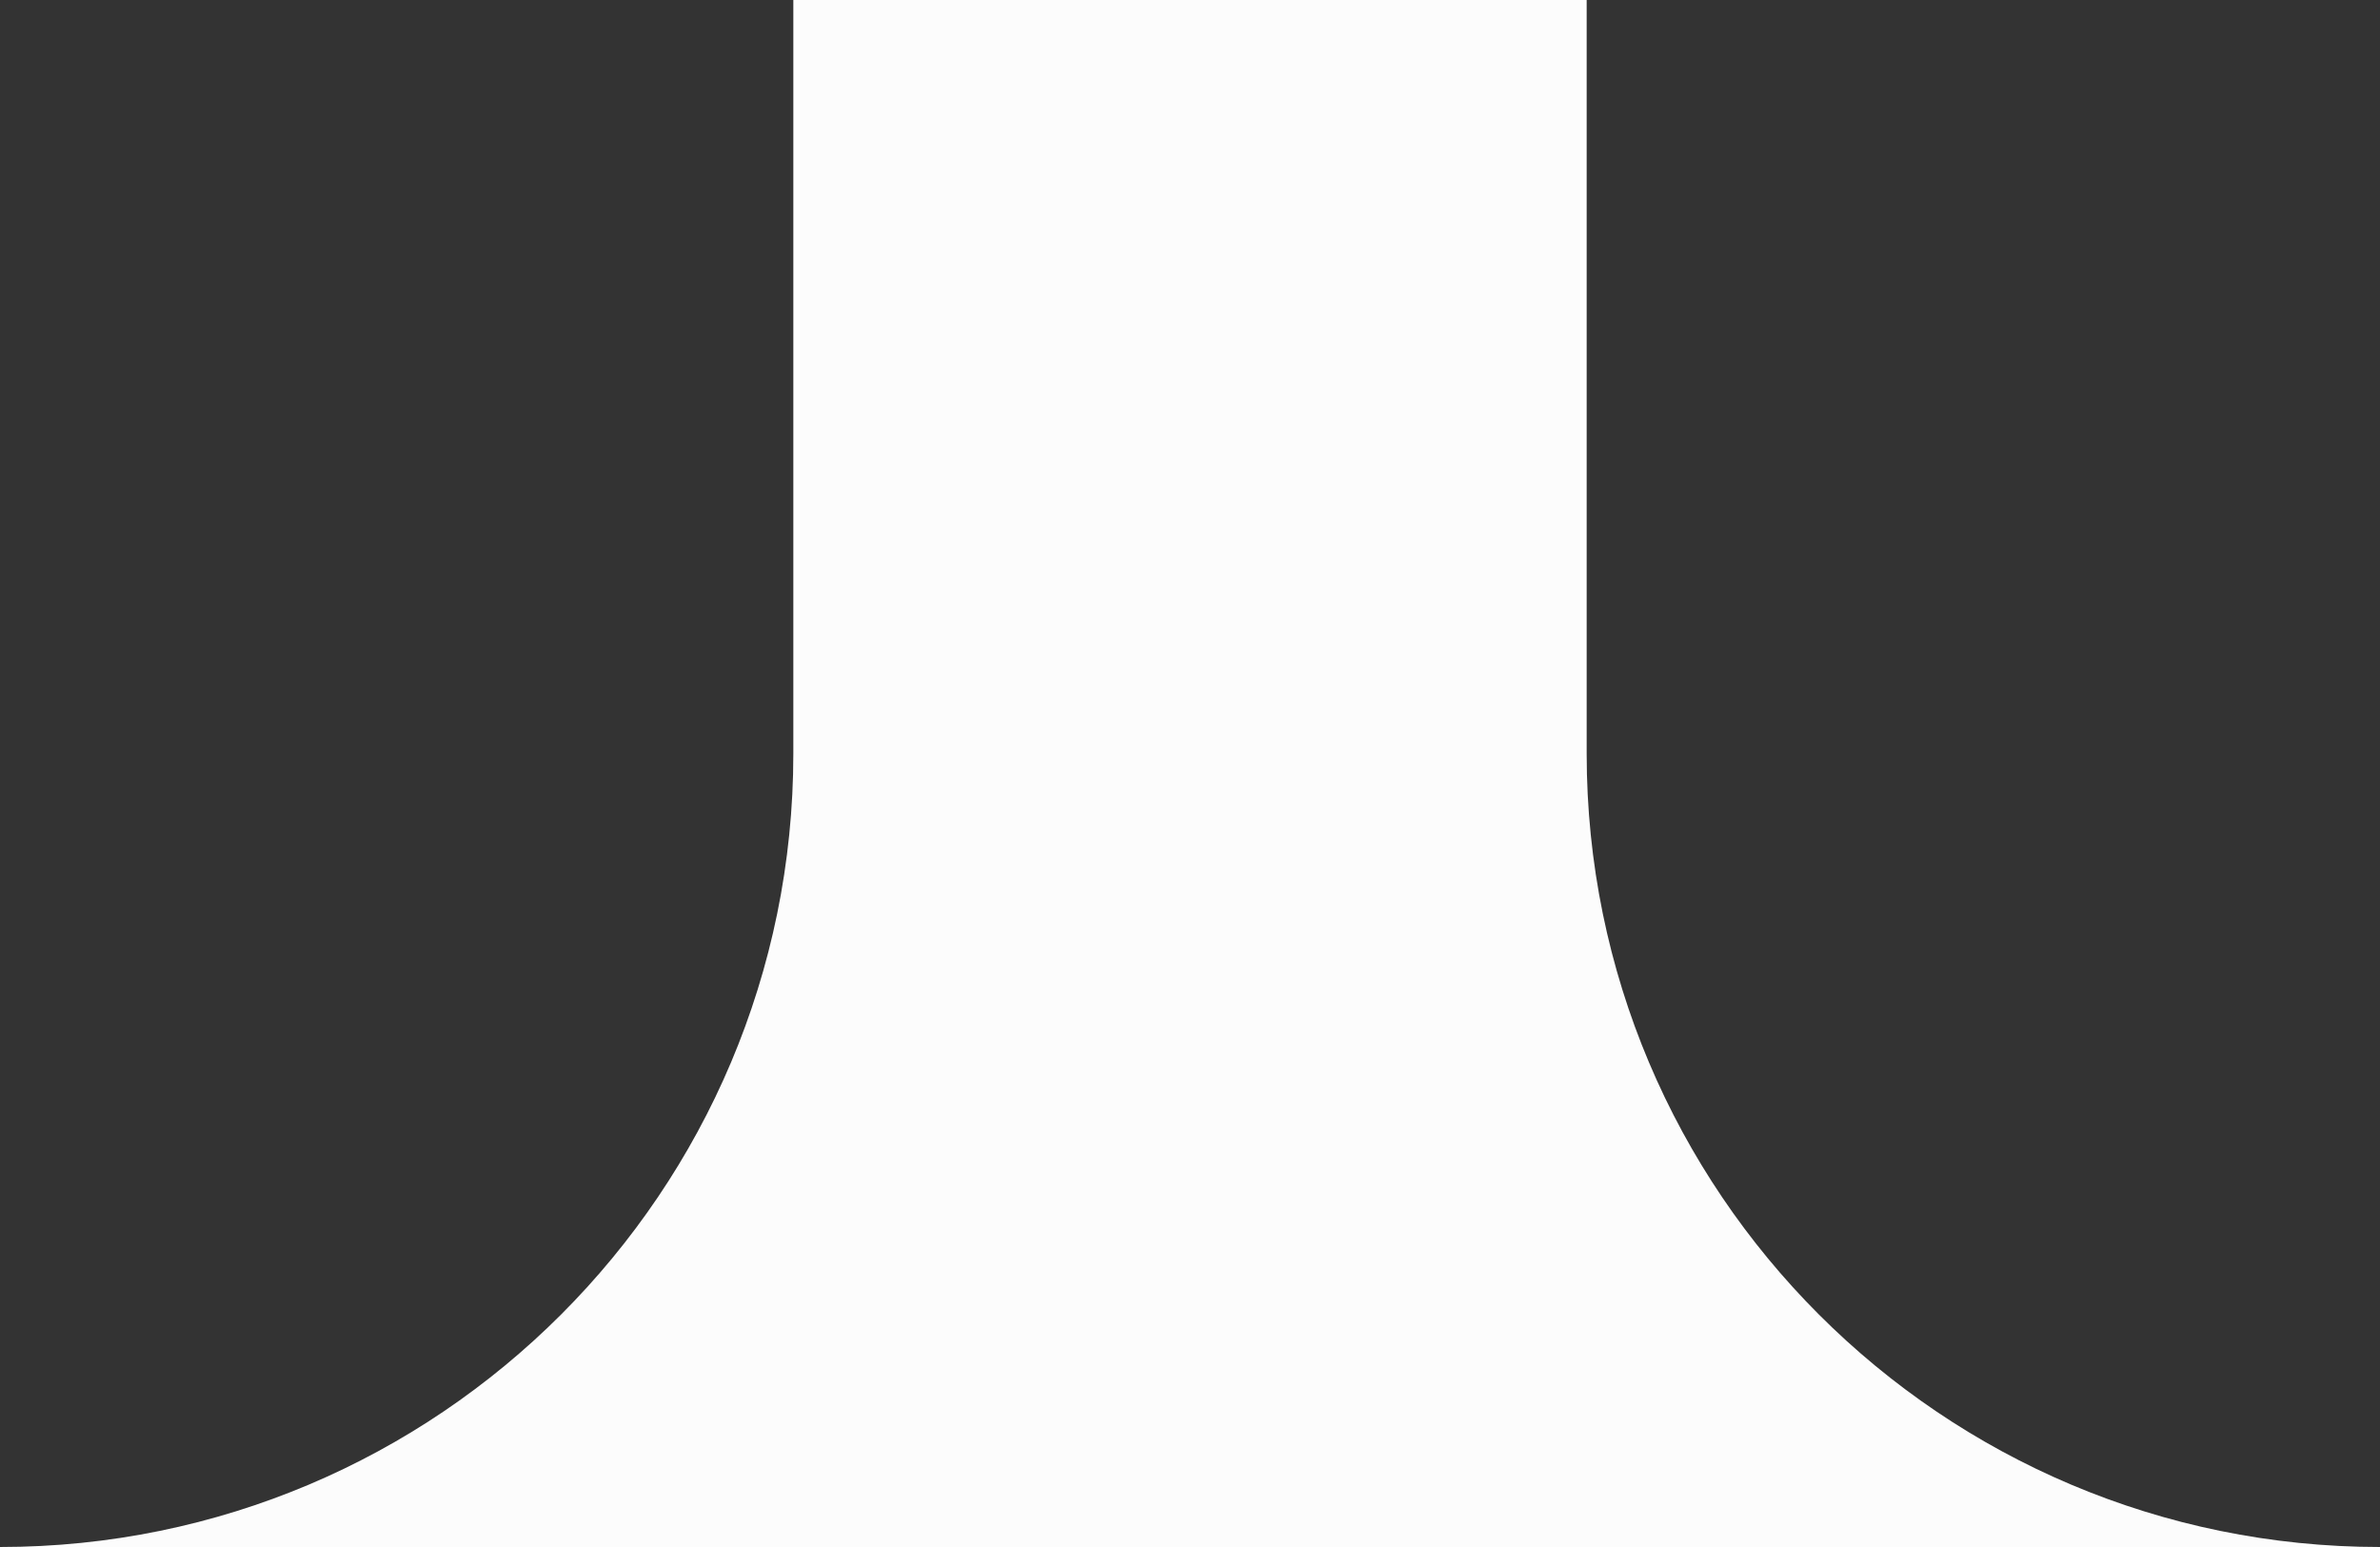 <?xml version="1.0" encoding="UTF-8"?> <svg xmlns="http://www.w3.org/2000/svg" width="60" height="39" viewBox="0 0 60 39" fill="none"><rect x="0" y="0" width="60" height="39" fill="#333333" stroke="none"/><path d="M0 39C11.046 39 20 30.046 20 19V0H30H40V19C40 30.046 48.954 39 60 39V39H0V39Z" fill="#FCFCFC"></path></svg> 